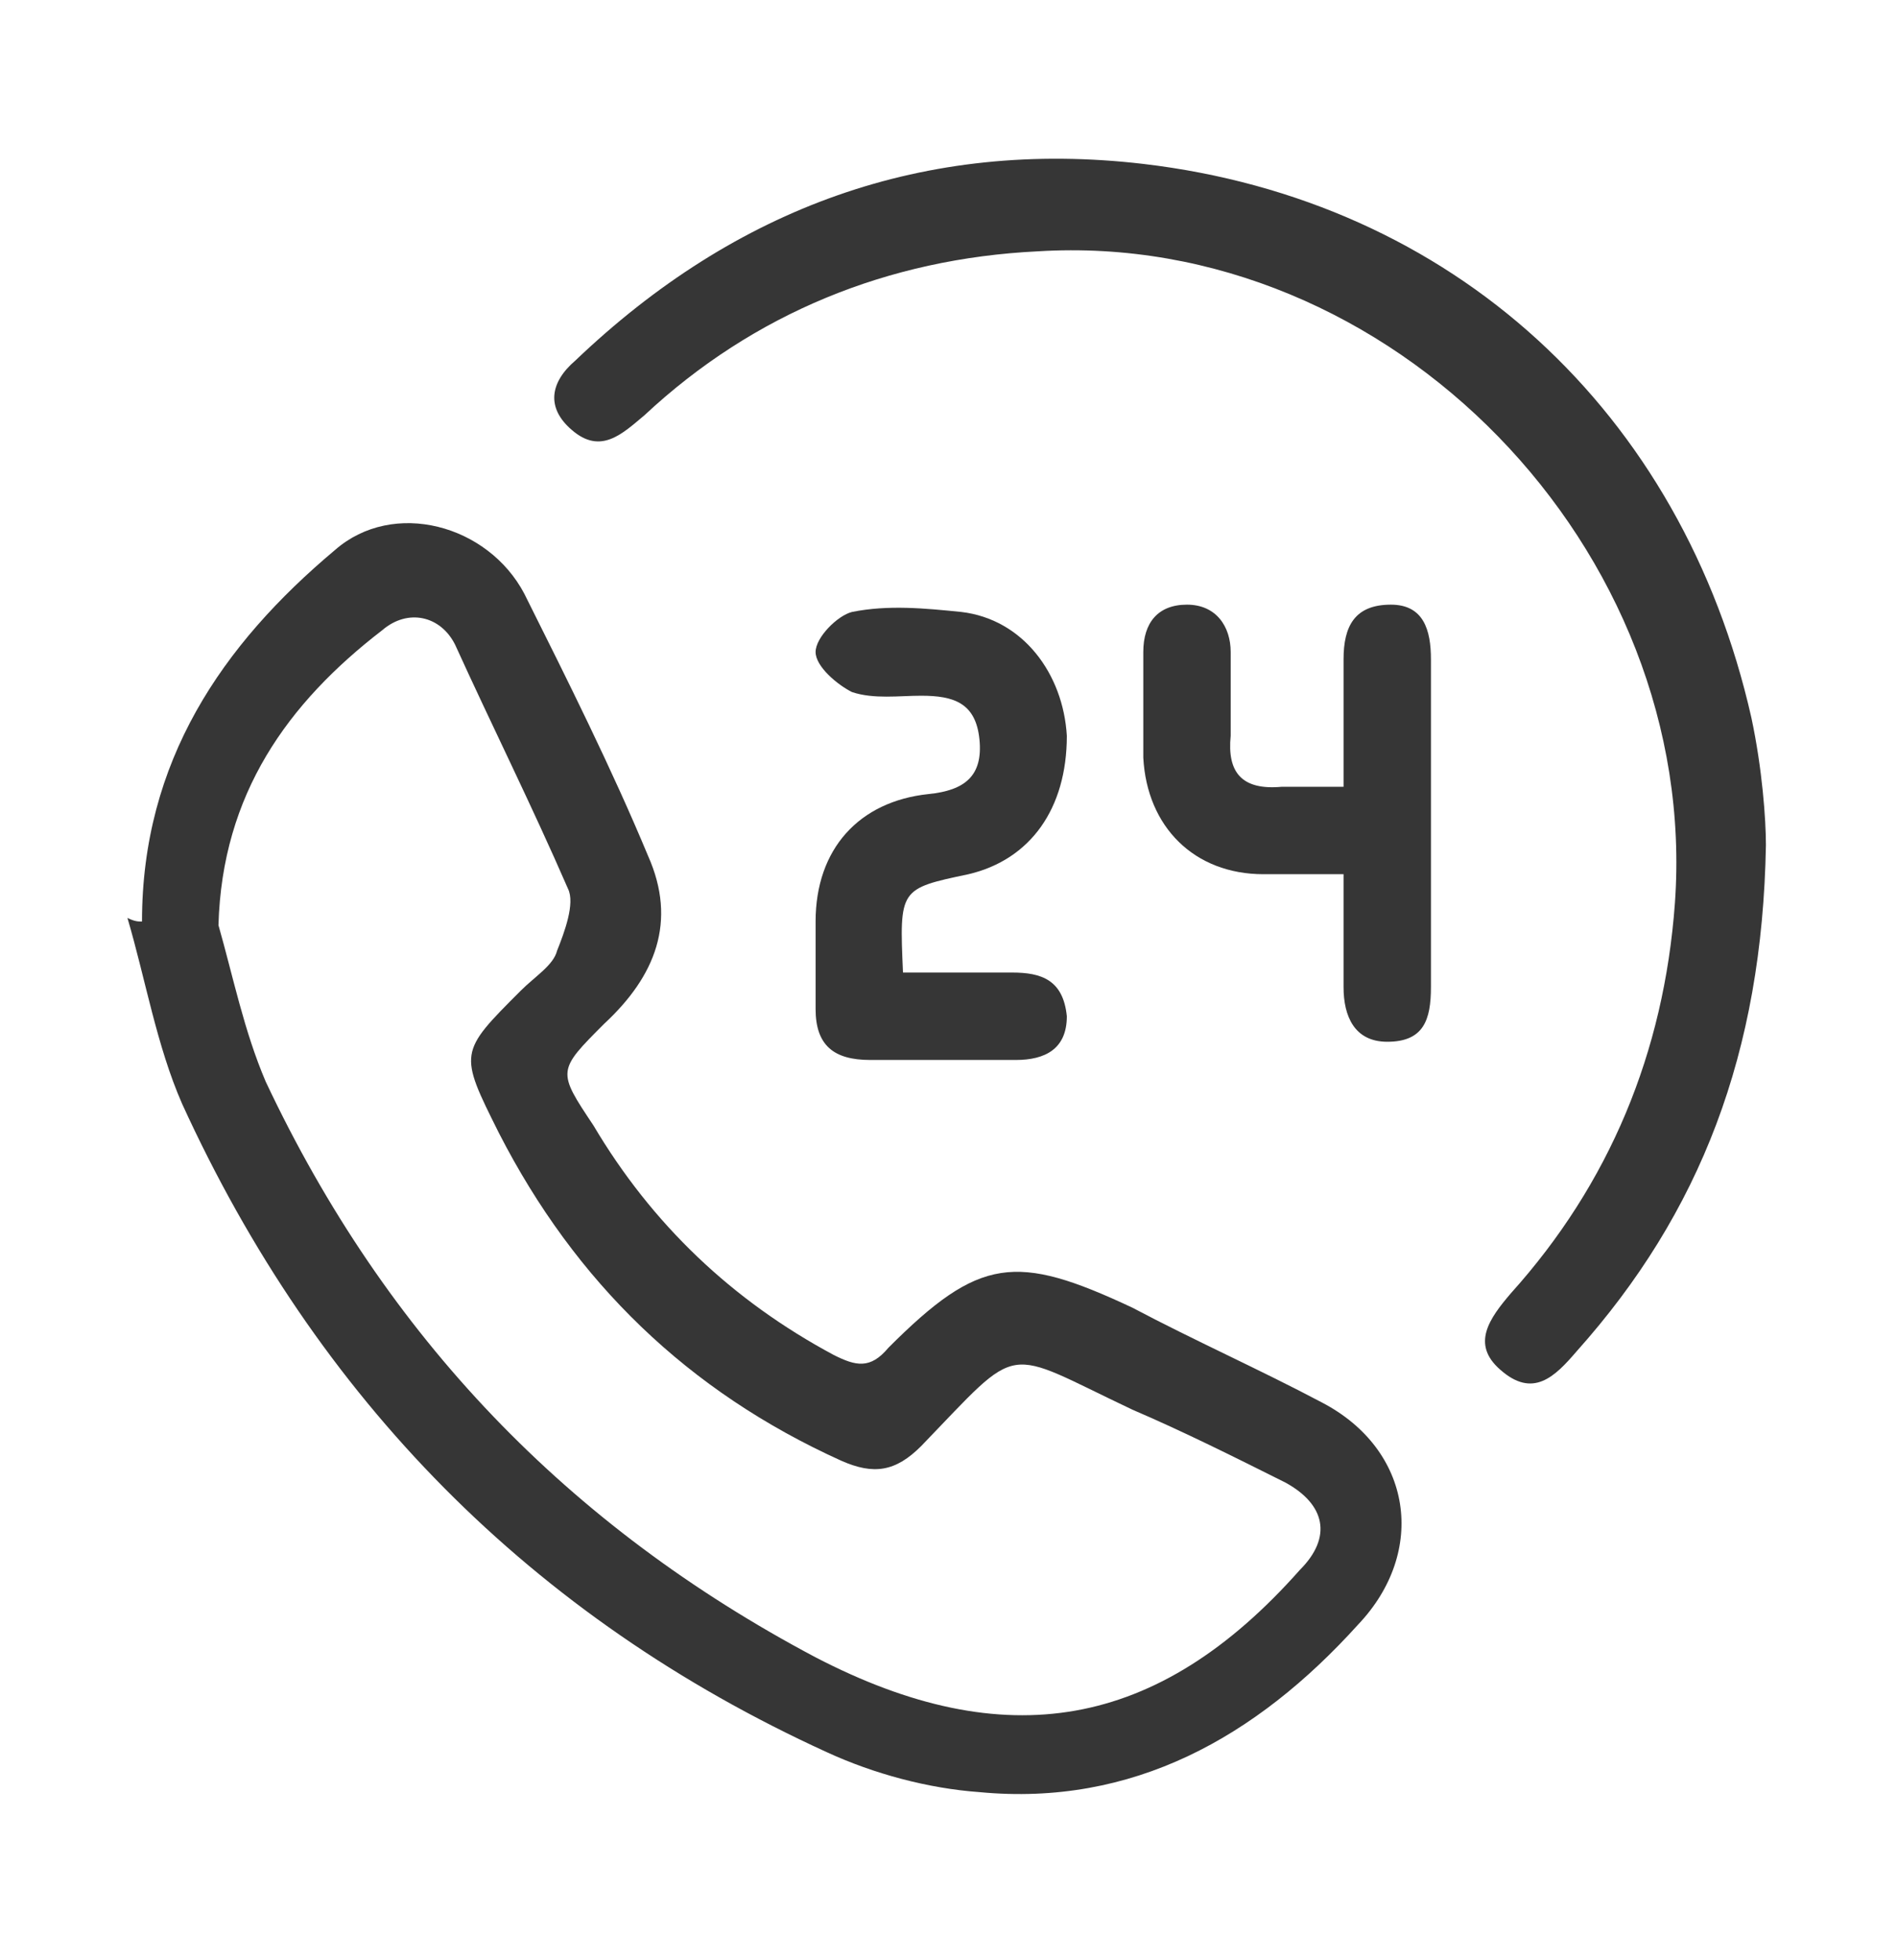 <?xml version="1.0" encoding="utf-8"?>
<!-- Generator: Adobe Illustrator 22.0.1, SVG Export Plug-In . SVG Version: 6.00 Build 0)  -->
<svg version="1.1" id="Layer_1" xmlns="http://www.w3.org/2000/svg" xmlns:xlink="http://www.w3.org/1999/xlink" x="0px" y="0px"
	 viewBox="0 0 52.1 53.8" style="enable-background:new 0 0 52.1 53.8;" xml:space="preserve">
<style type="text/css">
	.st0{fill:#363636;}
</style>
<g>
	<g id="_x36_naxiy_1_">
		<g>
			<path class="st0" d="M3.9,25.3c0-4.4,2.2-7.6,5.3-10.2c1.6-1.4,4.2-0.7,5.2,1.2c1.2,2.4,2.4,4.8,3.4,7.2c0.8,1.8,0.2,3.3-1.2,4.6
				c-1.3,1.3-1.3,1.3-0.3,2.8c1.6,2.7,3.8,4.8,6.6,6.3c0.6,0.3,1,0.4,1.5-0.2c2.5-2.5,3.5-2.6,6.7-1.1c1.7,0.9,3.5,1.7,5.2,2.6
				c2.5,1.3,2.9,4.1,1,6.1c-2.8,3.1-6.2,5-10.4,4.6c-1.4-0.1-2.9-0.5-4.2-1.1c-8.1-3.7-14-9.7-17.7-17.8c-0.7-1.6-1-3.4-1.5-5.1
				C3.7,25.3,3.8,25.3,3.9,25.3z M6,25.4c0.4,1.4,0.7,2.9,1.3,4.3c3.3,7,8.3,12.2,15.1,15.8c5.2,2.7,9.4,2,13.3-2.4
				c0.9-0.9,0.7-1.8-0.4-2.4c-1.4-0.7-2.8-1.4-4.2-2c-3.6-1.7-3-1.9-5.8,1c-0.7,0.7-1.3,0.8-2.2,0.4c-4.2-1.9-7.3-4.9-9.4-9
				c-1.1-2.2-1.1-2.2,0.6-3.9c0.4-0.4,0.9-0.7,1-1.1c0.2-0.5,0.5-1.3,0.3-1.7c-1-2.3-2.1-4.5-3.1-6.7c-0.4-0.8-1.3-1-2-0.4
				C7.9,19.3,6.1,21.8,6,25.4z"/>
			<path class="st0" d="M48.5,23.2c-0.1,5.7-1.8,10.1-5.2,13.9c-0.6,0.7-1.2,1.3-2.1,0.5c-0.8-0.7-0.3-1.4,0.3-2.1
				c2.7-3,4.2-6.6,4.5-10.7c0.7-9.7-7.8-18.5-17.5-17.9c-4.1,0.2-7.8,1.7-10.8,4.5c-0.6,0.5-1.2,1.1-2,0.4c-0.7-0.6-0.6-1.3,0.1-1.9
				c4.4-4.2,9.6-6.1,15.6-5.4c8.5,1,14.8,6.8,16.7,15.2C48.4,21.1,48.5,22.5,48.5,23.2z"/>
			<path class="st0" d="M24.8,26.7c1.1,0,2,0,3,0c0.8,0,1.4,0.2,1.5,1.2c0,0.9-0.6,1.2-1.4,1.2c-1.3,0-2.7,0-4,0
				c-1,0-1.5-0.4-1.5-1.4c0-0.8,0-1.6,0-2.4c0-2,1.2-3.3,3.1-3.5c1-0.1,1.5-0.5,1.4-1.5c-0.1-1-0.7-1.2-1.6-1.2
				c-0.6,0-1.3,0.1-1.9-0.1c-0.4-0.2-1-0.7-1-1.1c0-0.4,0.6-1,1-1.1c1-0.2,2-0.1,3,0c1.7,0.2,2.8,1.7,2.9,3.4c0,2-1,3.4-2.7,3.8
				C24.7,24.4,24.7,24.4,24.8,26.7z"/>
			<path class="st0" d="M36.9,21.6c0-1.3,0-2.4,0-3.5c0-0.9,0.3-1.5,1.3-1.5c0.9,0,1.1,0.7,1.1,1.5c0,3,0,6,0,9
				c0,0.9-0.2,1.5-1.2,1.5c-0.9,0-1.2-0.7-1.2-1.5c0-1,0-2,0-3.1c-0.8,0-1.5,0-2.2,0c-1.9,0-3.2-1.3-3.3-3.2c0-1,0-1.9,0-2.9
				c0-0.8,0.4-1.3,1.2-1.3c0.8,0,1.2,0.6,1.2,1.3c0,0.8,0,1.5,0,2.3c-0.1,1,0.3,1.5,1.4,1.4C35.7,21.6,36.2,21.6,36.9,21.6z"/>
		</g>
	</g>
</g>
</svg>
